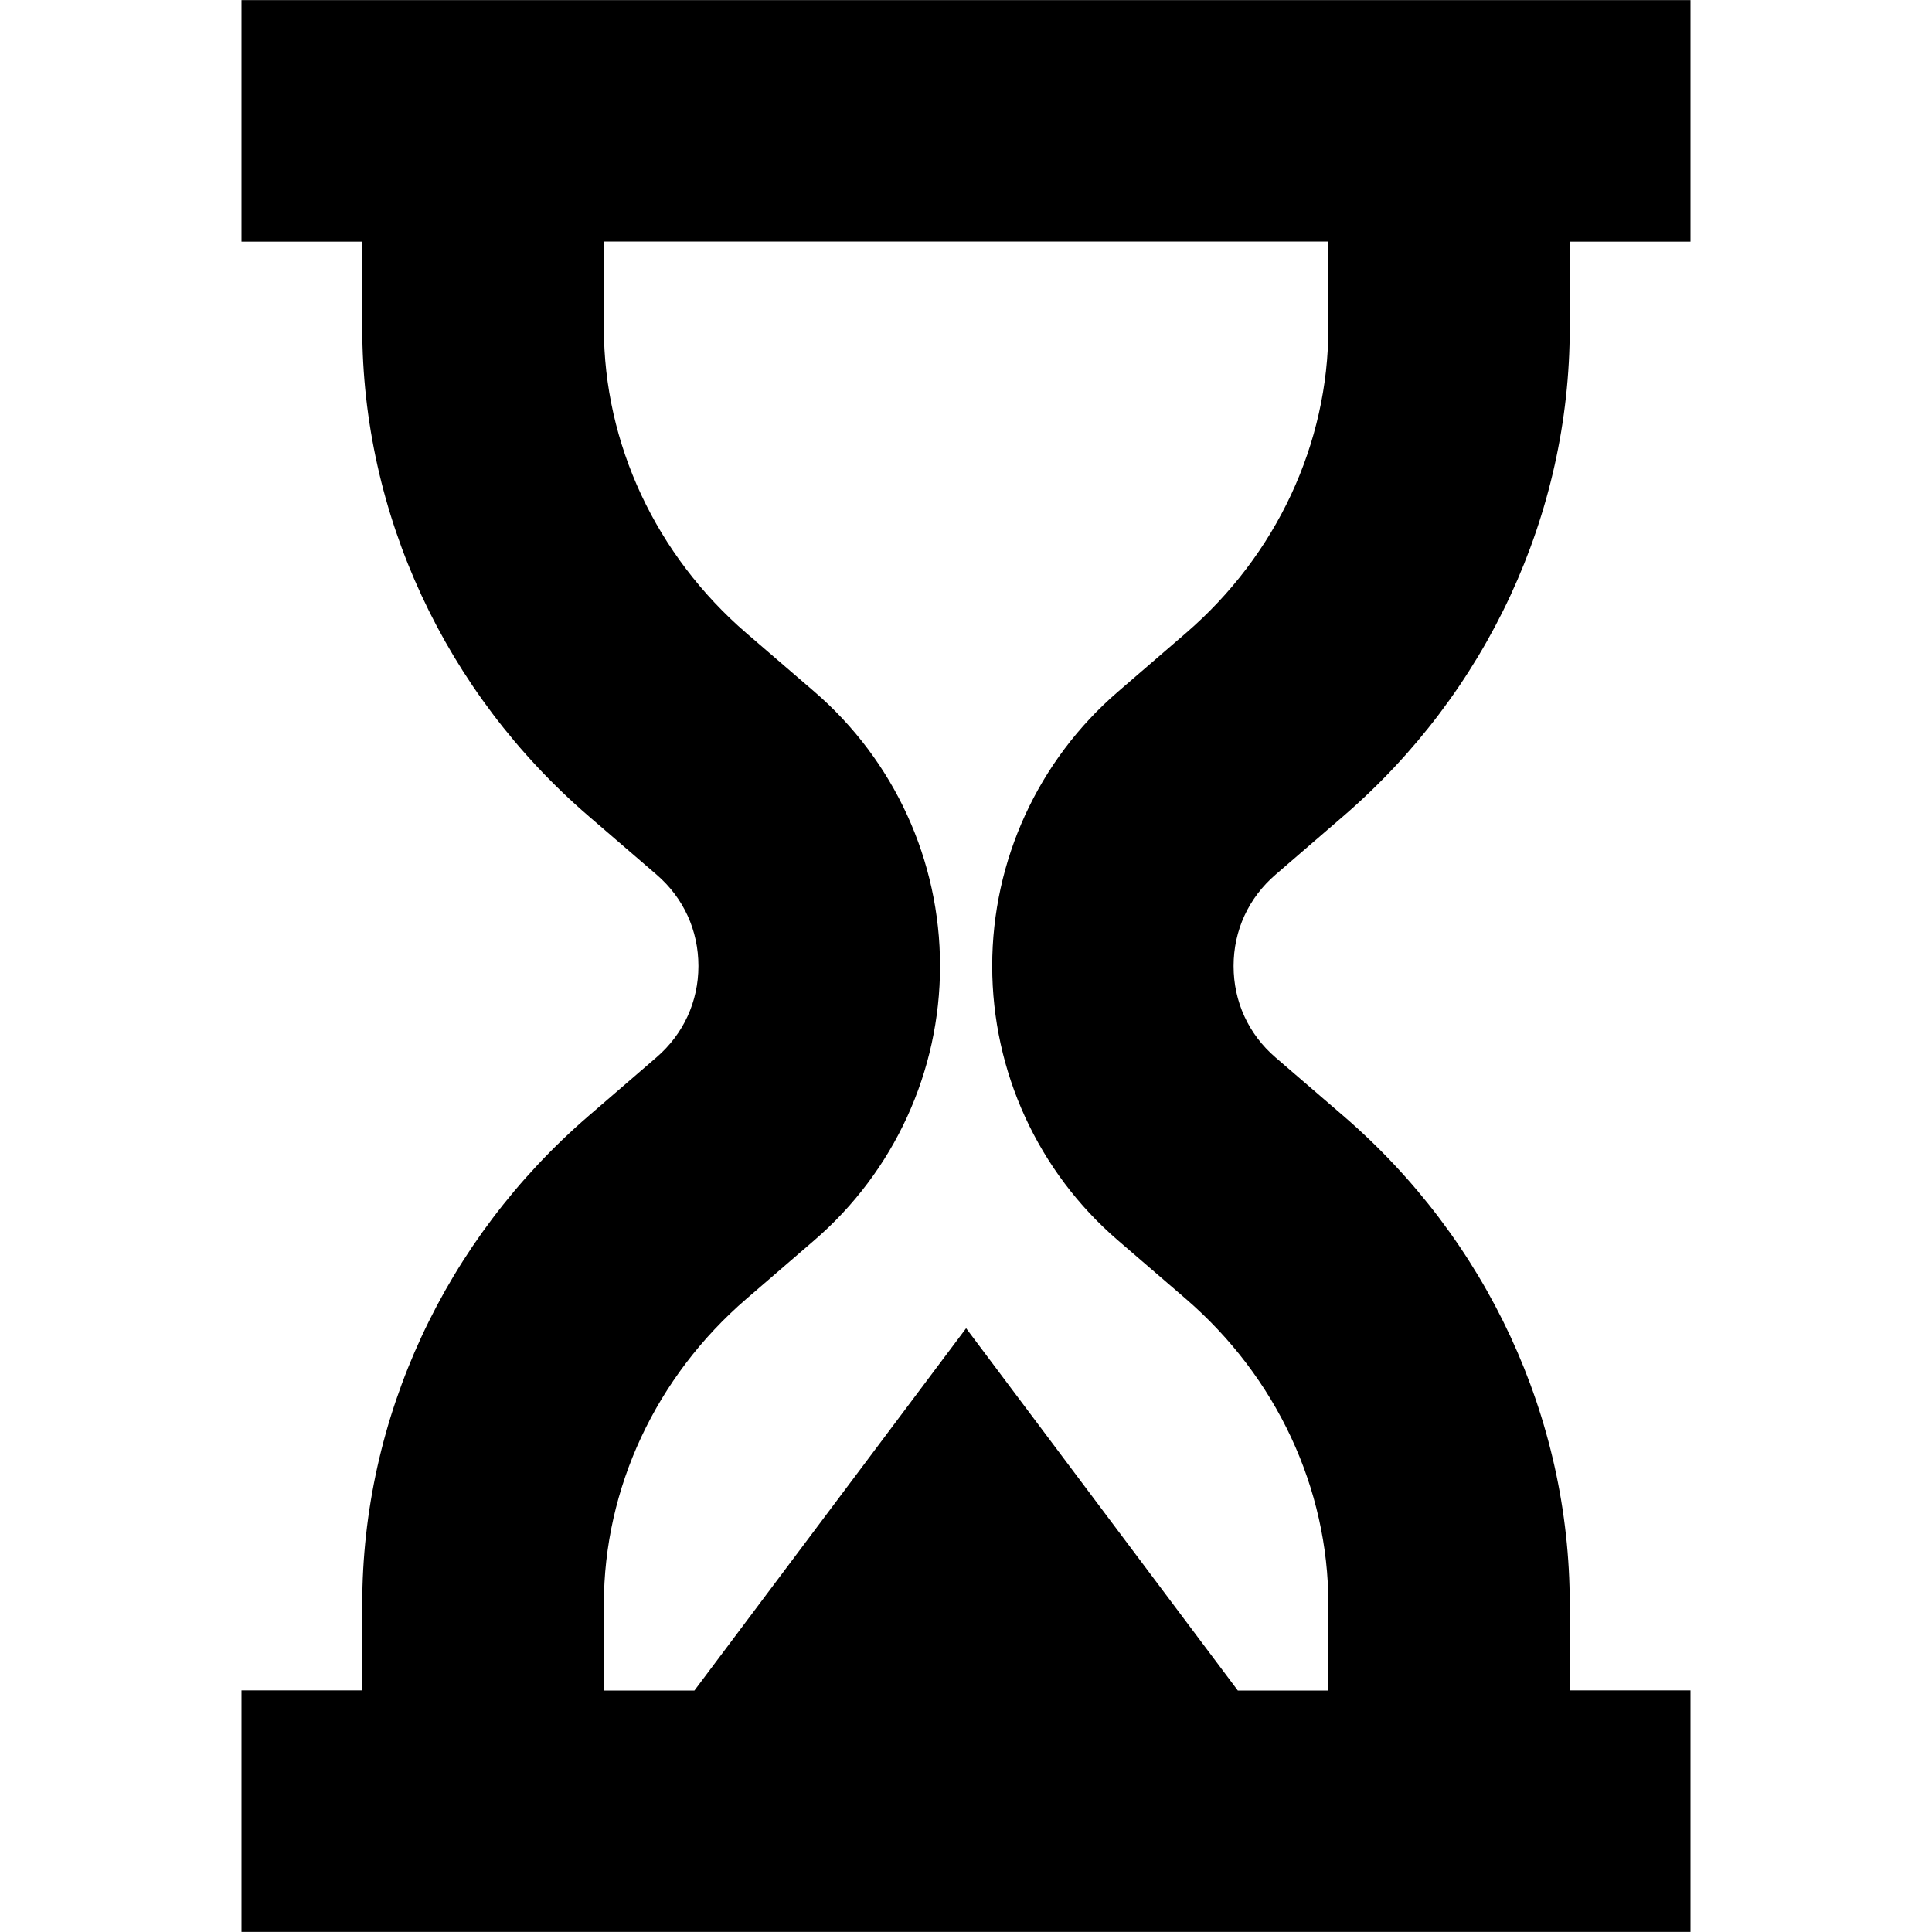 <svg version="1.1" viewBox="0 0 16 16" xmlns="http://www.w3.org/2000/svg" xmlns:xlink="http://www.w3.org/1999/xlink"><path d="M9.125,6.759c1.191,-1.027 1.875,-2.501 1.875,-4.043v-0.715h1v-2h-12v2h1v0.715c0,1.542 0.684,3.017 1.875,4.043l0.562,0.484c0.224,0.193 0.347,0.462 0.347,0.757c0,0.295 -0.124,0.564 -0.348,0.757l-0.561,0.484c-1.191,1.027 -1.875,2.501 -1.875,4.043v0.715h-1v2h12v-2h-1v-0.715c0,-1.542 -0.684,-3.017 -1.875,-4.043l-0.562,-0.484c-0.224,-0.193 -0.347,-0.462 -0.347,-0.757c0,-0.295 0.124,-0.564 0.348,-0.757l0.561,-0.484Zm-1.867,3.513l0.562,0.484c0.75,0.647 1.181,1.568 1.181,2.529v0.715h-0.75l-2.25,-3l-2.25,3h-0.75v-0.715c0,-0.96 0.43,-1.882 1.181,-2.529l0.561,-0.484c0.662,-0.57 1.042,-1.398 1.042,-2.272c0,-0.874 -0.379,-1.702 -1.041,-2.272l-0.562,-0.484c-0.75,-0.647 -1.181,-1.568 -1.181,-2.529v-0.715h6v0.715c0,0.96 -0.43,1.882 -1.181,2.529l-0.561,0.484c-0.662,0.57 -1.042,1.398 -1.042,2.272c0,0.874 0.379,1.702 1.041,2.272Z" transform="translate(2, 0)"></path></svg>